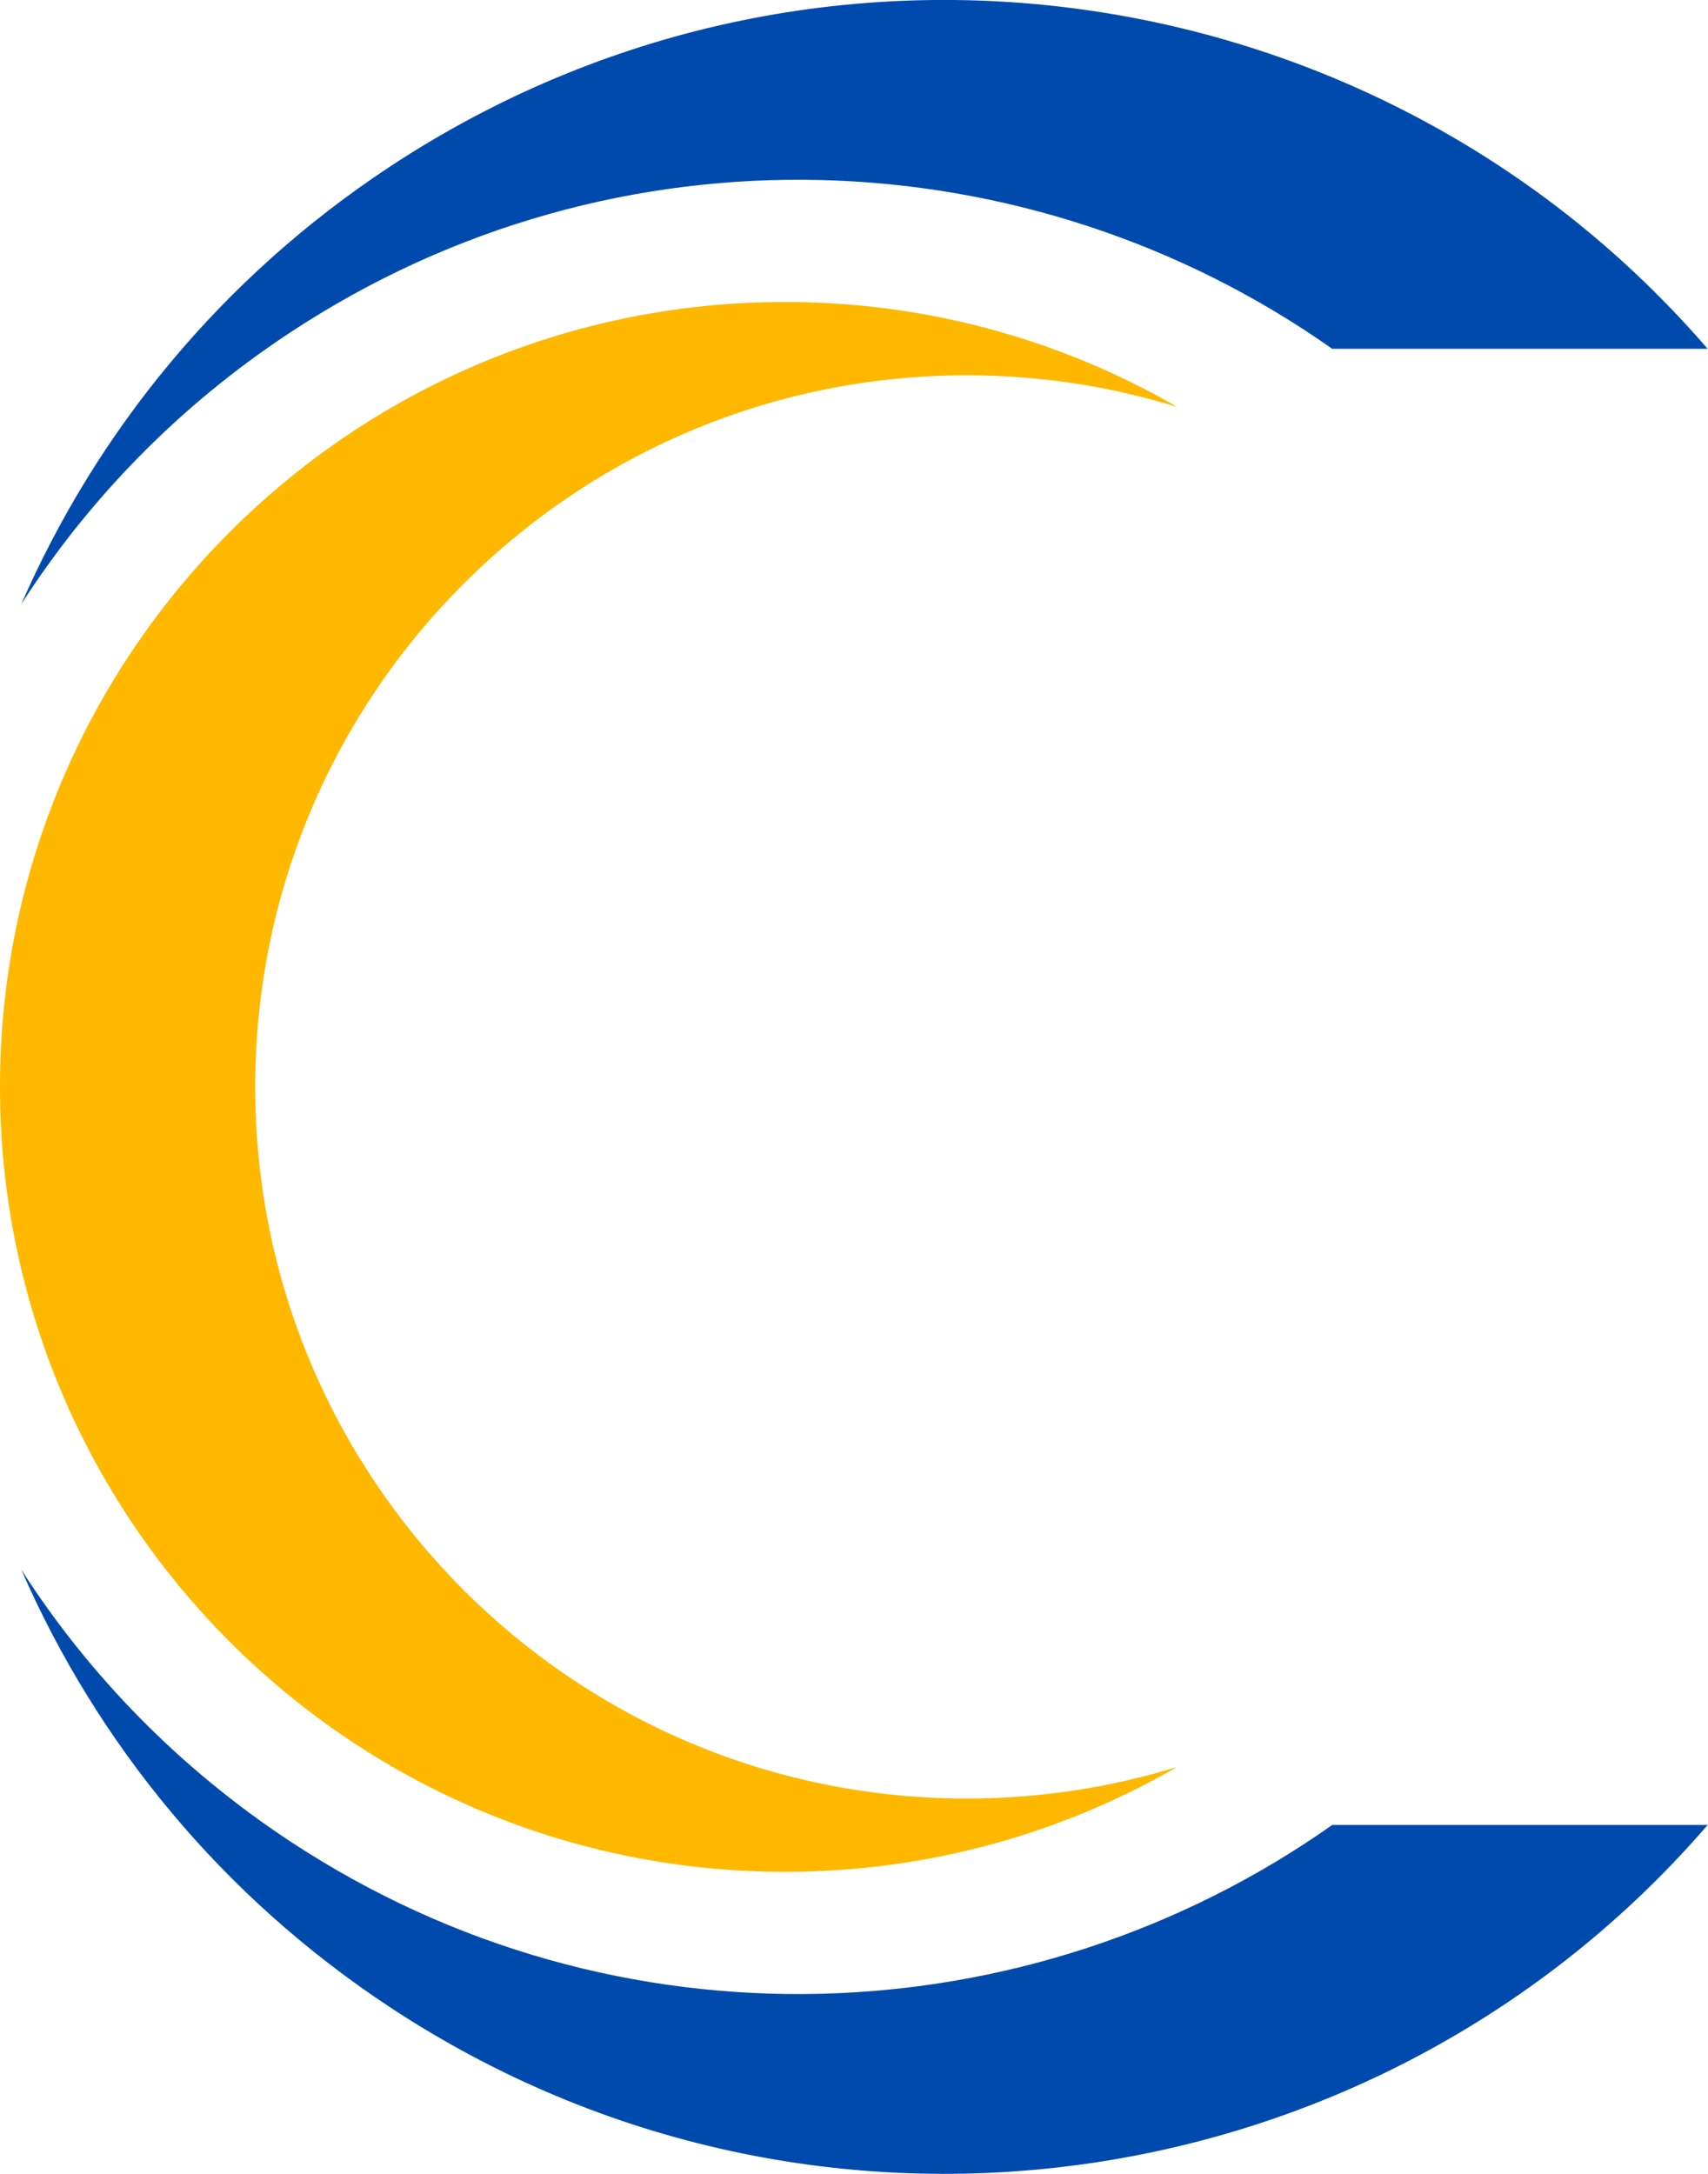 <?xml version="1.0" encoding="UTF-8" standalone="no"?><svg xmlns="http://www.w3.org/2000/svg" xmlns:xlink="http://www.w3.org/1999/xlink" fill="#000000" height="262.7" preserveAspectRatio="xMidYMid meet" version="1" viewBox="0.0 0.0 206.4 262.7" width="206.4" zoomAndPan="magnify"><defs><clipPath id="a"><path d="M 2 0 L 206.359 0 L 206.359 73 L 2 73 Z M 2 0"/></clipPath><clipPath id="b"><path d="M 2 189 L 206.359 189 L 206.359 262.691 L 2 262.691 Z M 2 189"/></clipPath></defs><g><g clip-path="url(#a)" id="change1_1"><path d="M 206.359 42.152 C 166.961 -3.523 98.848 -13.969 47.141 20.121 C 26.727 33.582 11.688 52.133 2.582 72.988 C 10.75 60.281 21.637 49.031 35.059 40.184 C 74.566 14.133 124.52 16.438 160.988 42.152 L 206.359 42.152" fill="#004aad"/></g><g clip-path="url(#b)" id="change1_2"><path d="M 206.359 220.531 C 166.961 266.207 98.848 276.652 47.141 242.562 C 26.727 229.102 11.688 210.555 2.582 189.695 C 10.75 202.402 21.637 213.652 35.059 222.504 C 74.566 248.551 124.52 246.246 160.988 220.531 L 206.359 220.531" fill="#004aad"/></g><g id="change2_1"><path d="M 116.832 217.336 C 69.34 217.336 30.84 178.836 30.84 131.344 C 30.84 83.852 69.34 45.352 116.832 45.352 C 125.684 45.352 134.219 46.688 142.258 49.172 C 128.309 41.109 112.117 36.492 94.852 36.492 C 42.465 36.492 0 78.957 0 131.344 C 0 183.727 42.465 226.191 94.852 226.191 C 112.117 226.191 128.309 221.574 142.258 213.512 C 134.219 215.996 125.684 217.336 116.832 217.336" fill="#ffb800"/></g></g></svg>